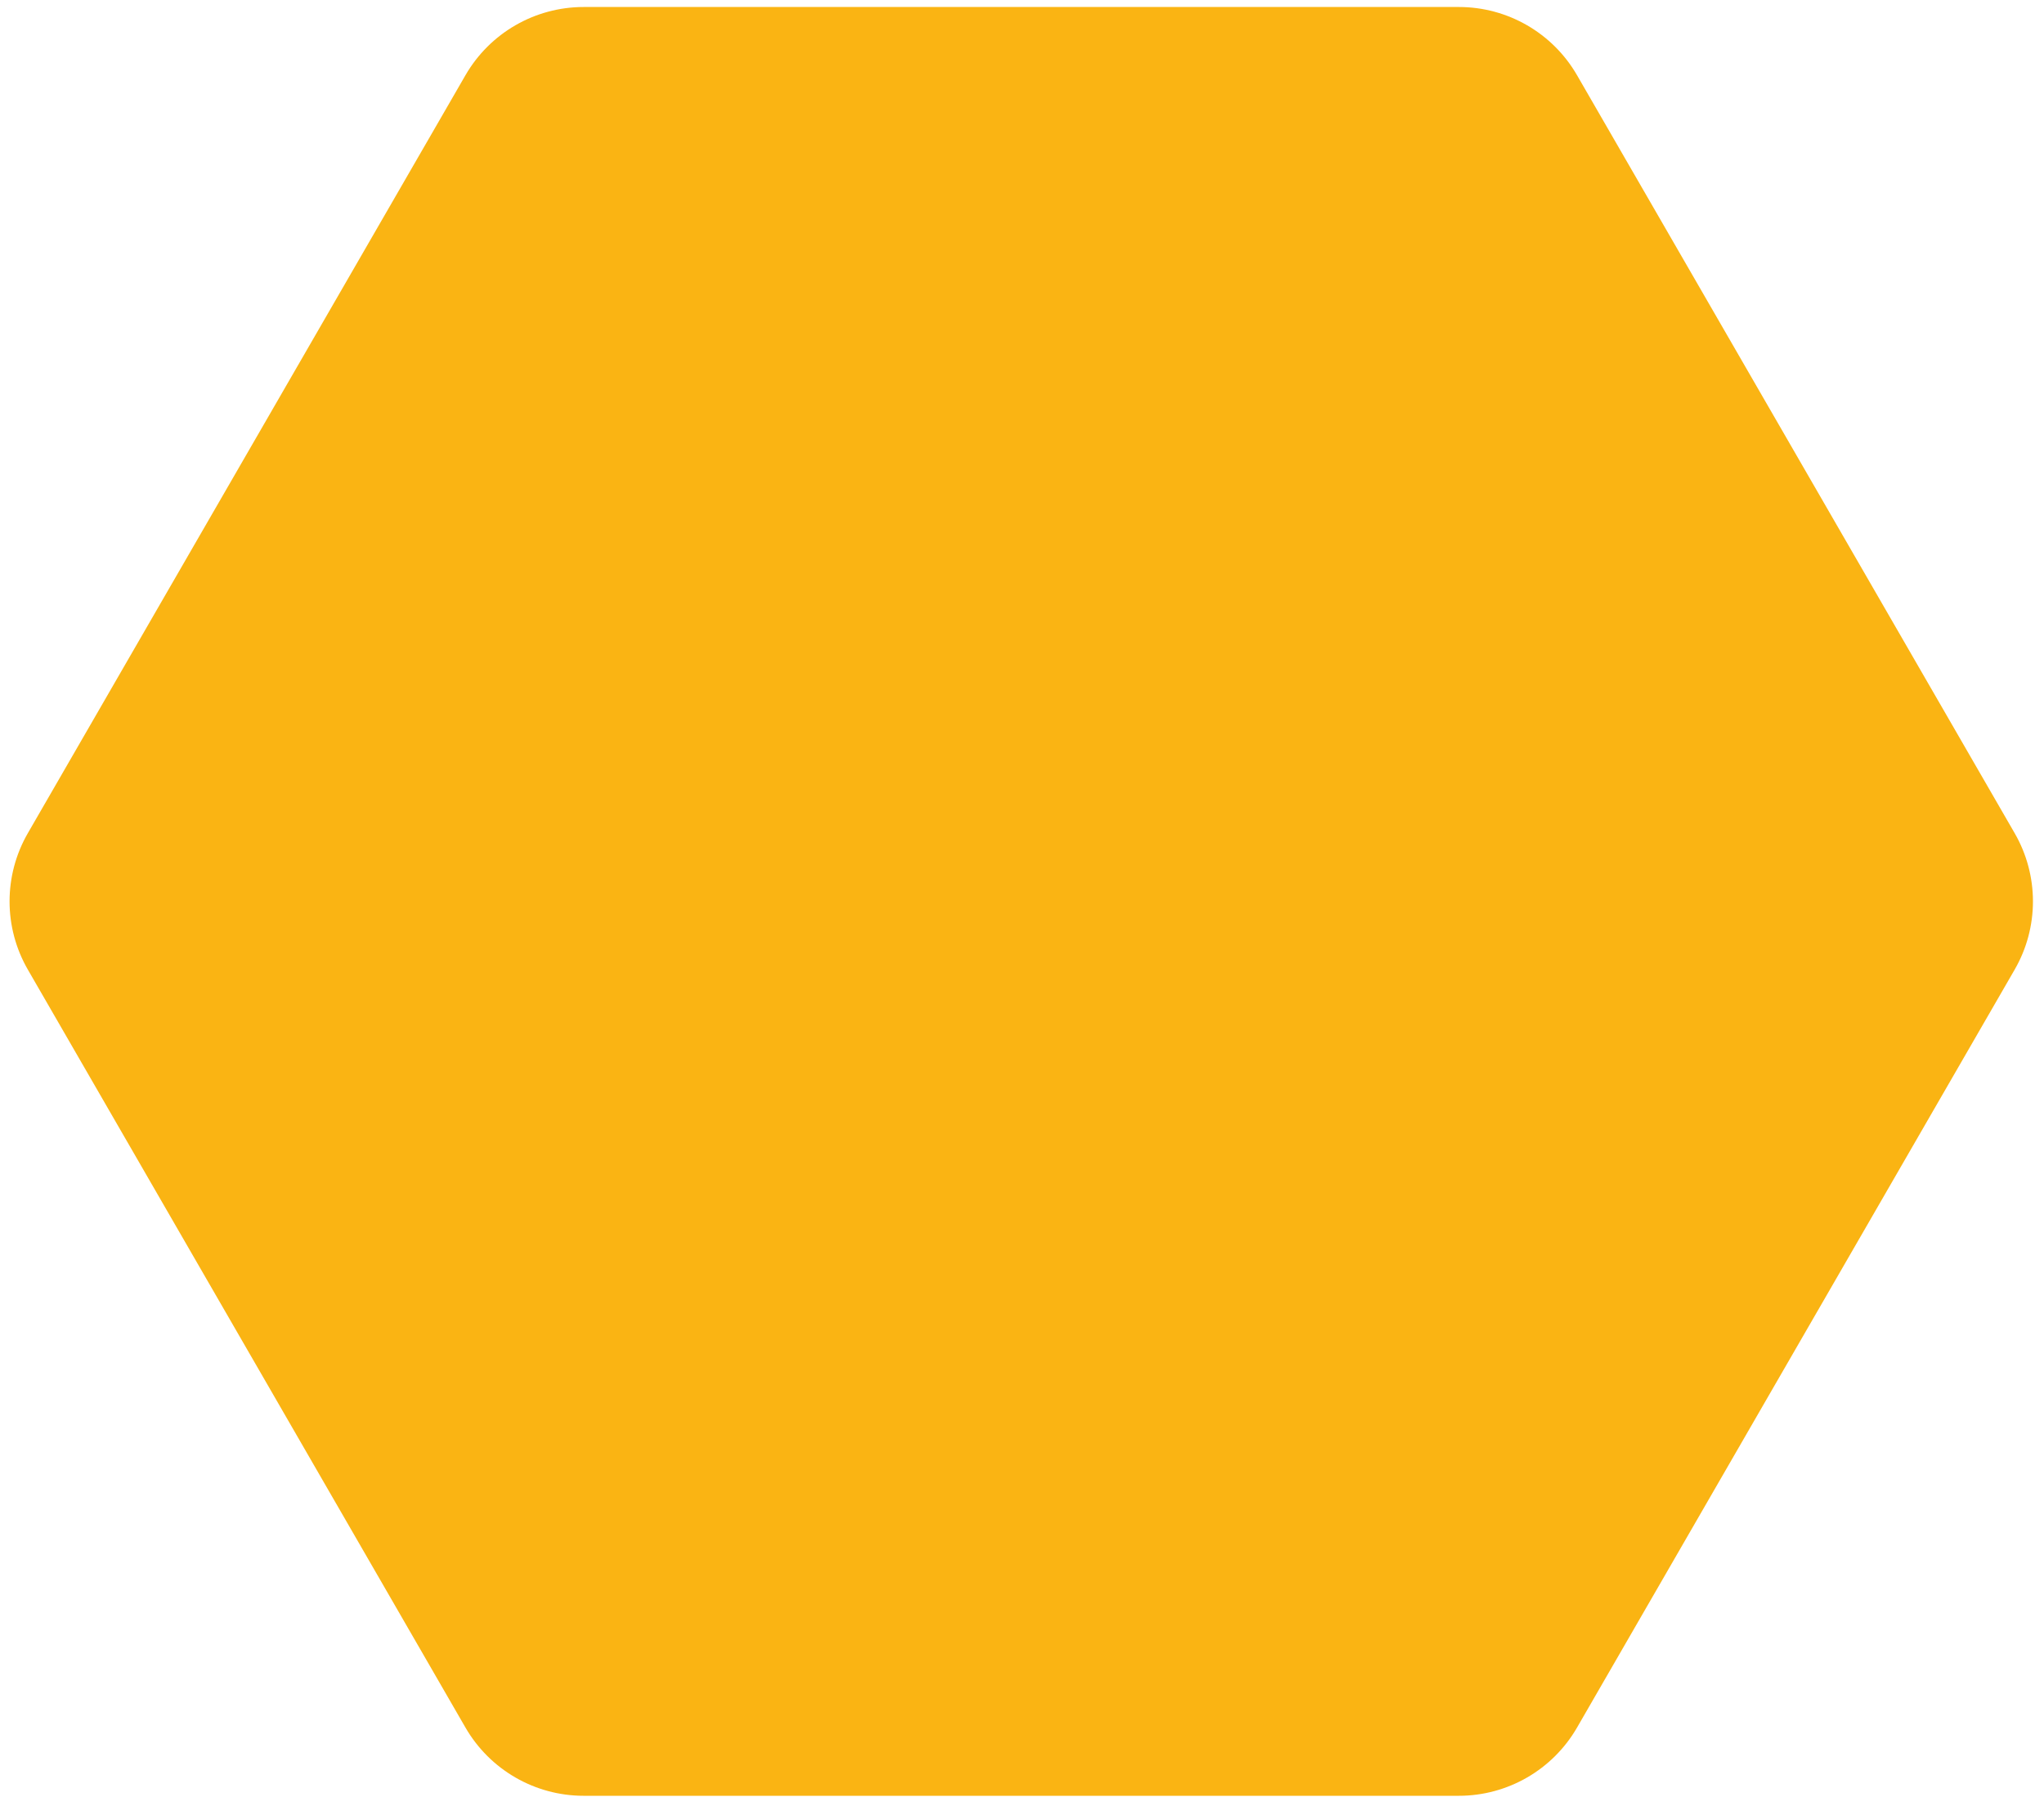 <?xml version="1.0" encoding="UTF-8"?> <svg xmlns="http://www.w3.org/2000/svg" viewBox="0 0 146.00 129.00" data-guides="{&quot;vertical&quot;:[],&quot;horizontal&quot;:[]}"><path fill="#fab413" stroke="" fill-opacity="1" stroke-width="1" stroke-opacity="0" id="tSvg18cac754dc8" title="Path 1" d="M1.989 59.514C12.409 41.467 22.828 23.421 33.247 5.374C34.989 2.358 38.206 0.5 41.689 0.5C62.528 0.5 83.366 0.5 104.205 0.5C107.687 0.5 110.905 2.358 112.646 5.374C123.065 23.421 133.485 41.467 143.904 59.514C145.646 62.53 145.646 66.246 143.904 69.262C133.485 87.308 123.065 105.355 112.646 123.402C110.905 126.418 107.687 128.276 104.205 128.276C83.366 128.276 62.528 128.276 41.689 128.276C38.206 128.276 34.989 126.418 33.247 123.402C22.828 105.355 12.409 87.308 1.989 69.262C0.248 66.246 0.248 62.53 1.989 59.514Z"></path><defs></defs></svg> 